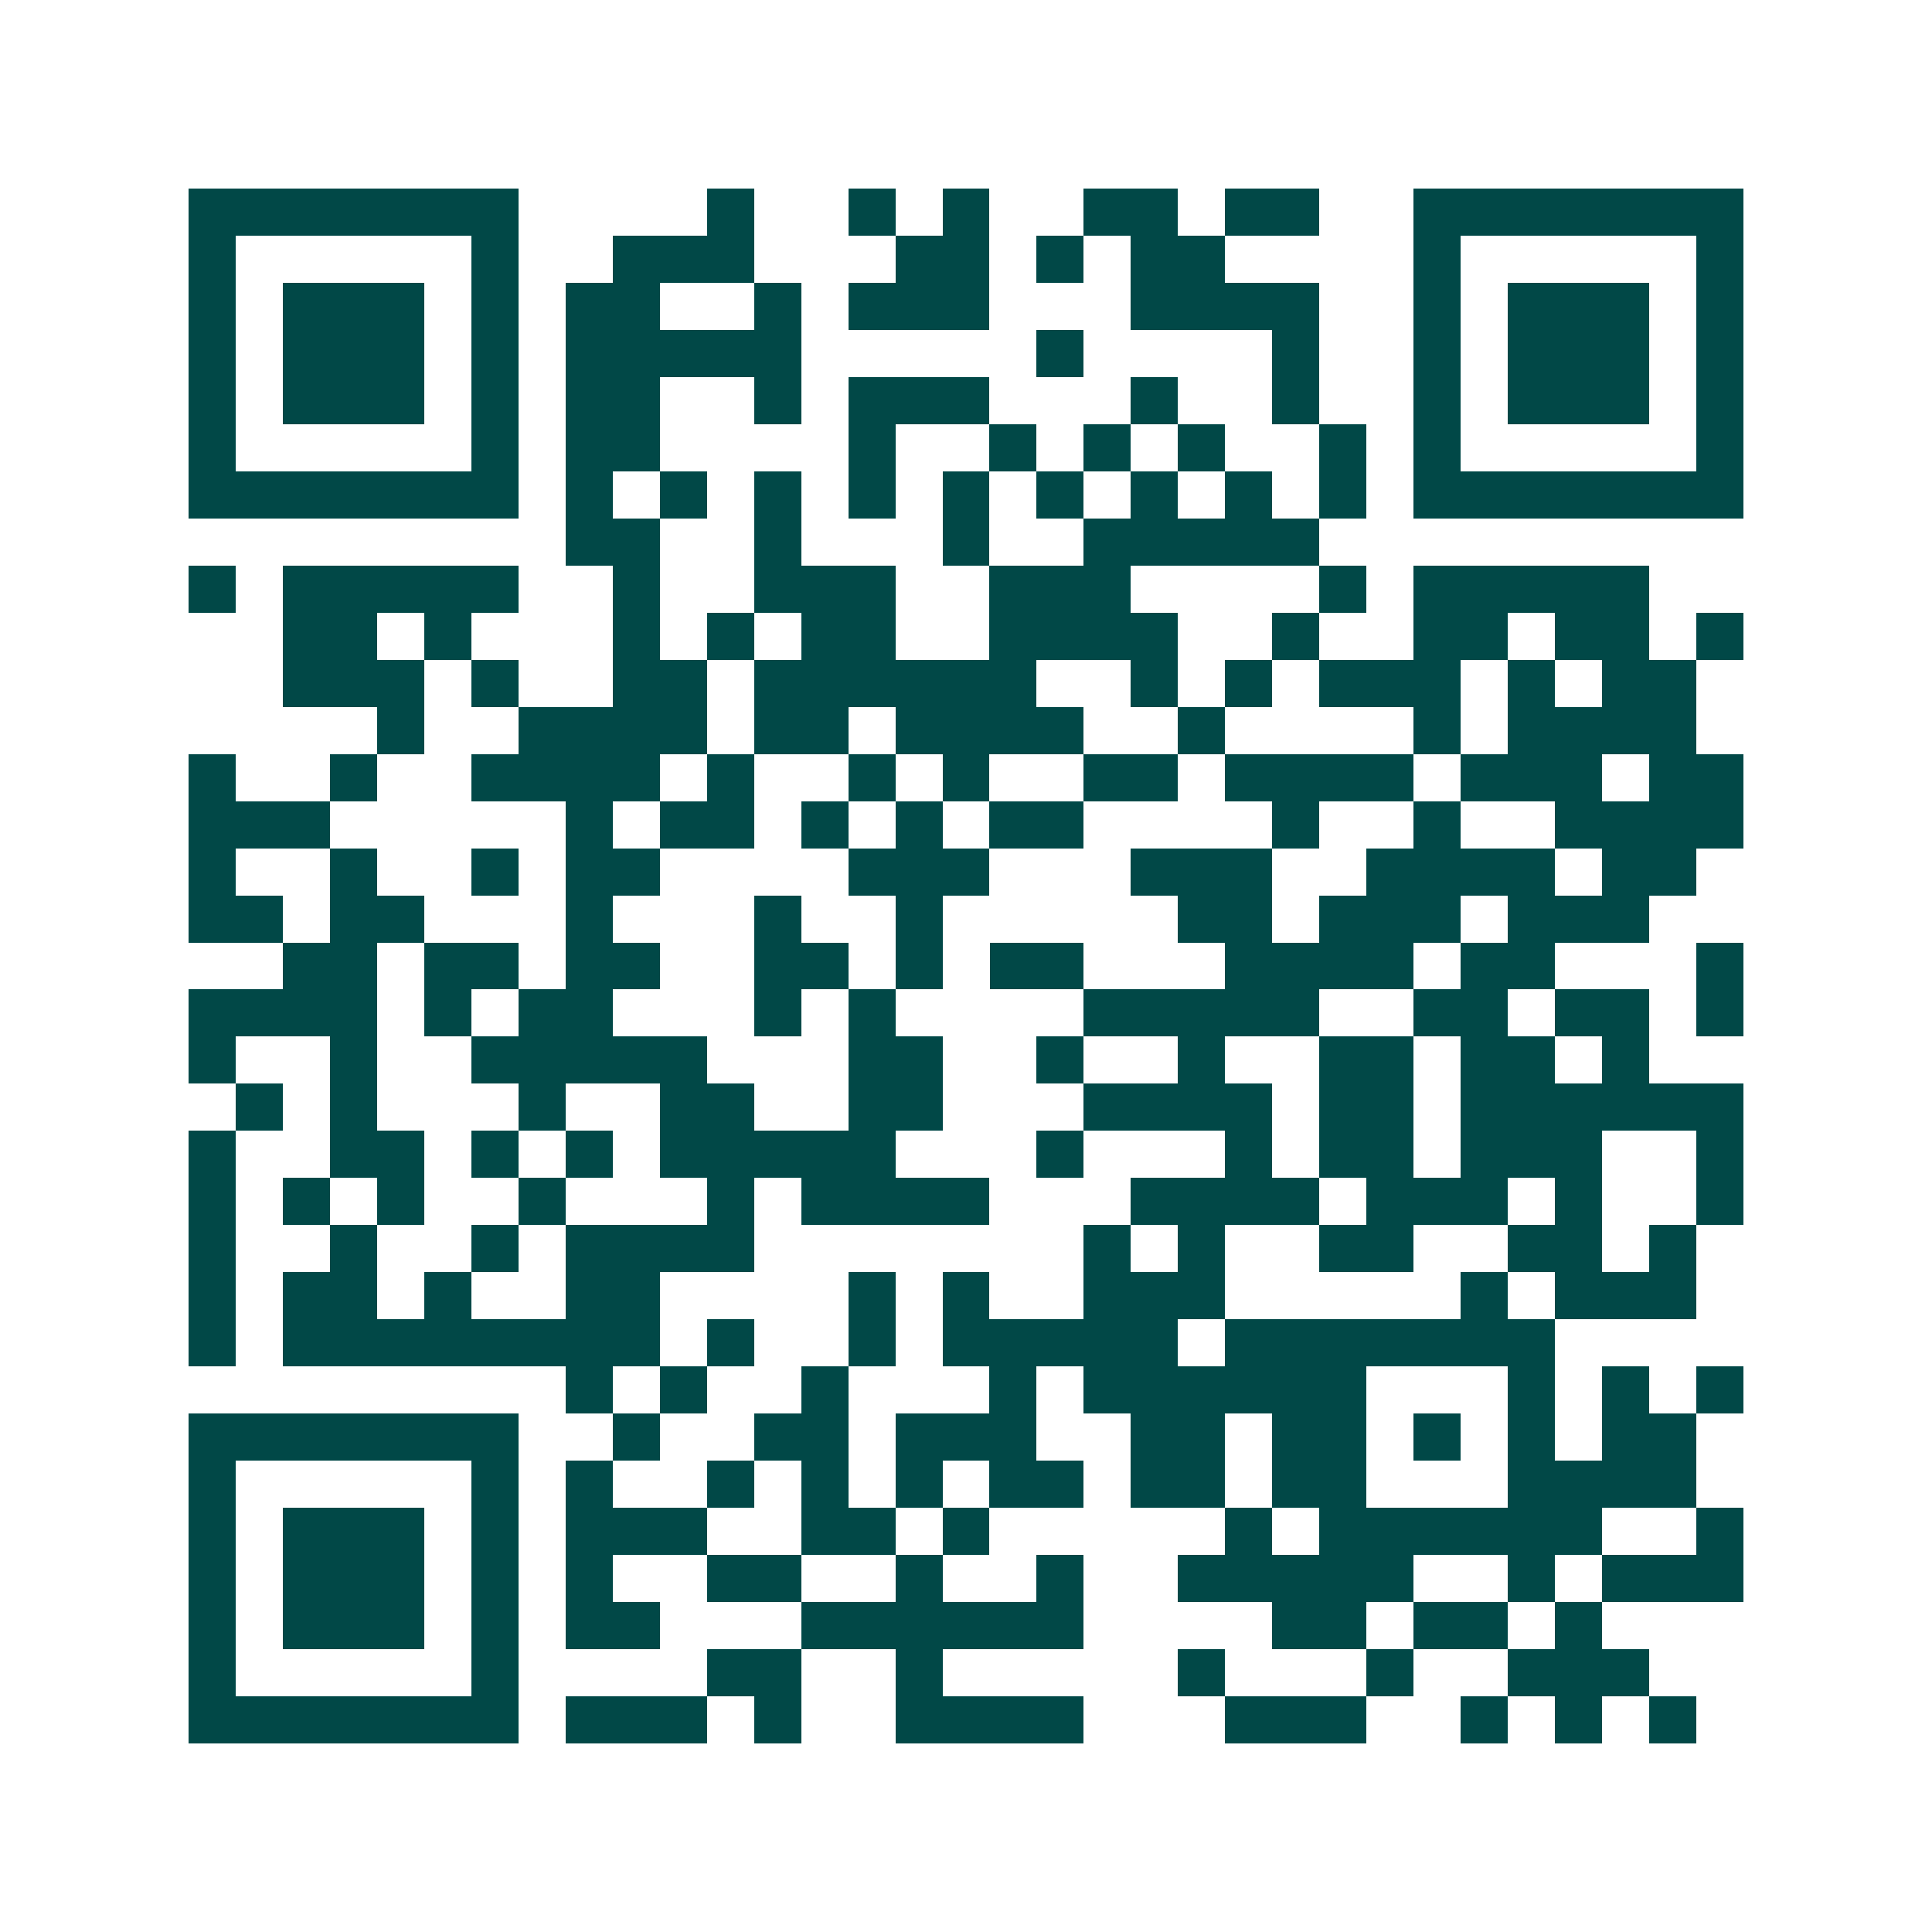<svg xmlns="http://www.w3.org/2000/svg" width="200" height="200" viewBox="0 0 41 41" shape-rendering="crispEdges"><path fill="#ffffff" d="M0 0h41v41H0z"/><path stroke="#014847" d="M4 4.5h7m4 0h1m2 0h1m1 0h1m2 0h2m1 0h2m2 0h7M4 5.5h1m5 0h1m2 0h3m3 0h2m1 0h1m1 0h2m4 0h1m5 0h1M4 6.5h1m1 0h3m1 0h1m1 0h2m2 0h1m1 0h3m3 0h4m2 0h1m1 0h3m1 0h1M4 7.5h1m1 0h3m1 0h1m1 0h5m5 0h1m4 0h1m2 0h1m1 0h3m1 0h1M4 8.5h1m1 0h3m1 0h1m1 0h2m2 0h1m1 0h3m3 0h1m2 0h1m2 0h1m1 0h3m1 0h1M4 9.5h1m5 0h1m1 0h2m4 0h1m2 0h1m1 0h1m1 0h1m2 0h1m1 0h1m5 0h1M4 10.5h7m1 0h1m1 0h1m1 0h1m1 0h1m1 0h1m1 0h1m1 0h1m1 0h1m1 0h1m1 0h7M12 11.5h2m2 0h1m3 0h1m2 0h5M4 12.5h1m1 0h5m2 0h1m2 0h3m2 0h3m4 0h1m1 0h5M6 13.5h2m1 0h1m3 0h1m1 0h1m1 0h2m2 0h4m2 0h1m2 0h2m1 0h2m1 0h1M6 14.5h3m1 0h1m2 0h2m1 0h6m2 0h1m1 0h1m1 0h3m1 0h1m1 0h2M8 15.5h1m2 0h4m1 0h2m1 0h4m2 0h1m4 0h1m1 0h4M4 16.5h1m2 0h1m2 0h4m1 0h1m2 0h1m1 0h1m2 0h2m1 0h4m1 0h3m1 0h2M4 17.5h3m5 0h1m1 0h2m1 0h1m1 0h1m1 0h2m4 0h1m2 0h1m2 0h4M4 18.5h1m2 0h1m2 0h1m1 0h2m4 0h3m3 0h3m2 0h4m1 0h2M4 19.5h2m1 0h2m3 0h1m3 0h1m2 0h1m5 0h2m1 0h3m1 0h3M6 20.5h2m1 0h2m1 0h2m2 0h2m1 0h1m1 0h2m3 0h4m1 0h2m3 0h1M4 21.5h4m1 0h1m1 0h2m3 0h1m1 0h1m4 0h5m2 0h2m1 0h2m1 0h1M4 22.5h1m2 0h1m2 0h5m3 0h2m2 0h1m2 0h1m2 0h2m1 0h2m1 0h1M5 23.5h1m1 0h1m3 0h1m2 0h2m2 0h2m3 0h4m1 0h2m1 0h6M4 24.5h1m2 0h2m1 0h1m1 0h1m1 0h5m3 0h1m3 0h1m1 0h2m1 0h3m2 0h1M4 25.5h1m1 0h1m1 0h1m2 0h1m3 0h1m1 0h4m3 0h4m1 0h3m1 0h1m2 0h1M4 26.5h1m2 0h1m2 0h1m1 0h4m7 0h1m1 0h1m2 0h2m2 0h2m1 0h1M4 27.5h1m1 0h2m1 0h1m2 0h2m4 0h1m1 0h1m2 0h3m5 0h1m1 0h3M4 28.5h1m1 0h8m1 0h1m2 0h1m1 0h5m1 0h7M12 29.5h1m1 0h1m2 0h1m3 0h1m1 0h6m3 0h1m1 0h1m1 0h1M4 30.5h7m2 0h1m2 0h2m1 0h3m2 0h2m1 0h2m1 0h1m1 0h1m1 0h2M4 31.5h1m5 0h1m1 0h1m2 0h1m1 0h1m1 0h1m1 0h2m1 0h2m1 0h2m3 0h4M4 32.5h1m1 0h3m1 0h1m1 0h3m2 0h2m1 0h1m5 0h1m1 0h6m2 0h1M4 33.5h1m1 0h3m1 0h1m1 0h1m2 0h2m2 0h1m2 0h1m2 0h5m2 0h1m1 0h3M4 34.5h1m1 0h3m1 0h1m1 0h2m3 0h6m4 0h2m1 0h2m1 0h1M4 35.5h1m5 0h1m4 0h2m2 0h1m5 0h1m3 0h1m2 0h3M4 36.5h7m1 0h3m1 0h1m2 0h4m3 0h3m2 0h1m1 0h1m1 0h1"/></svg>
